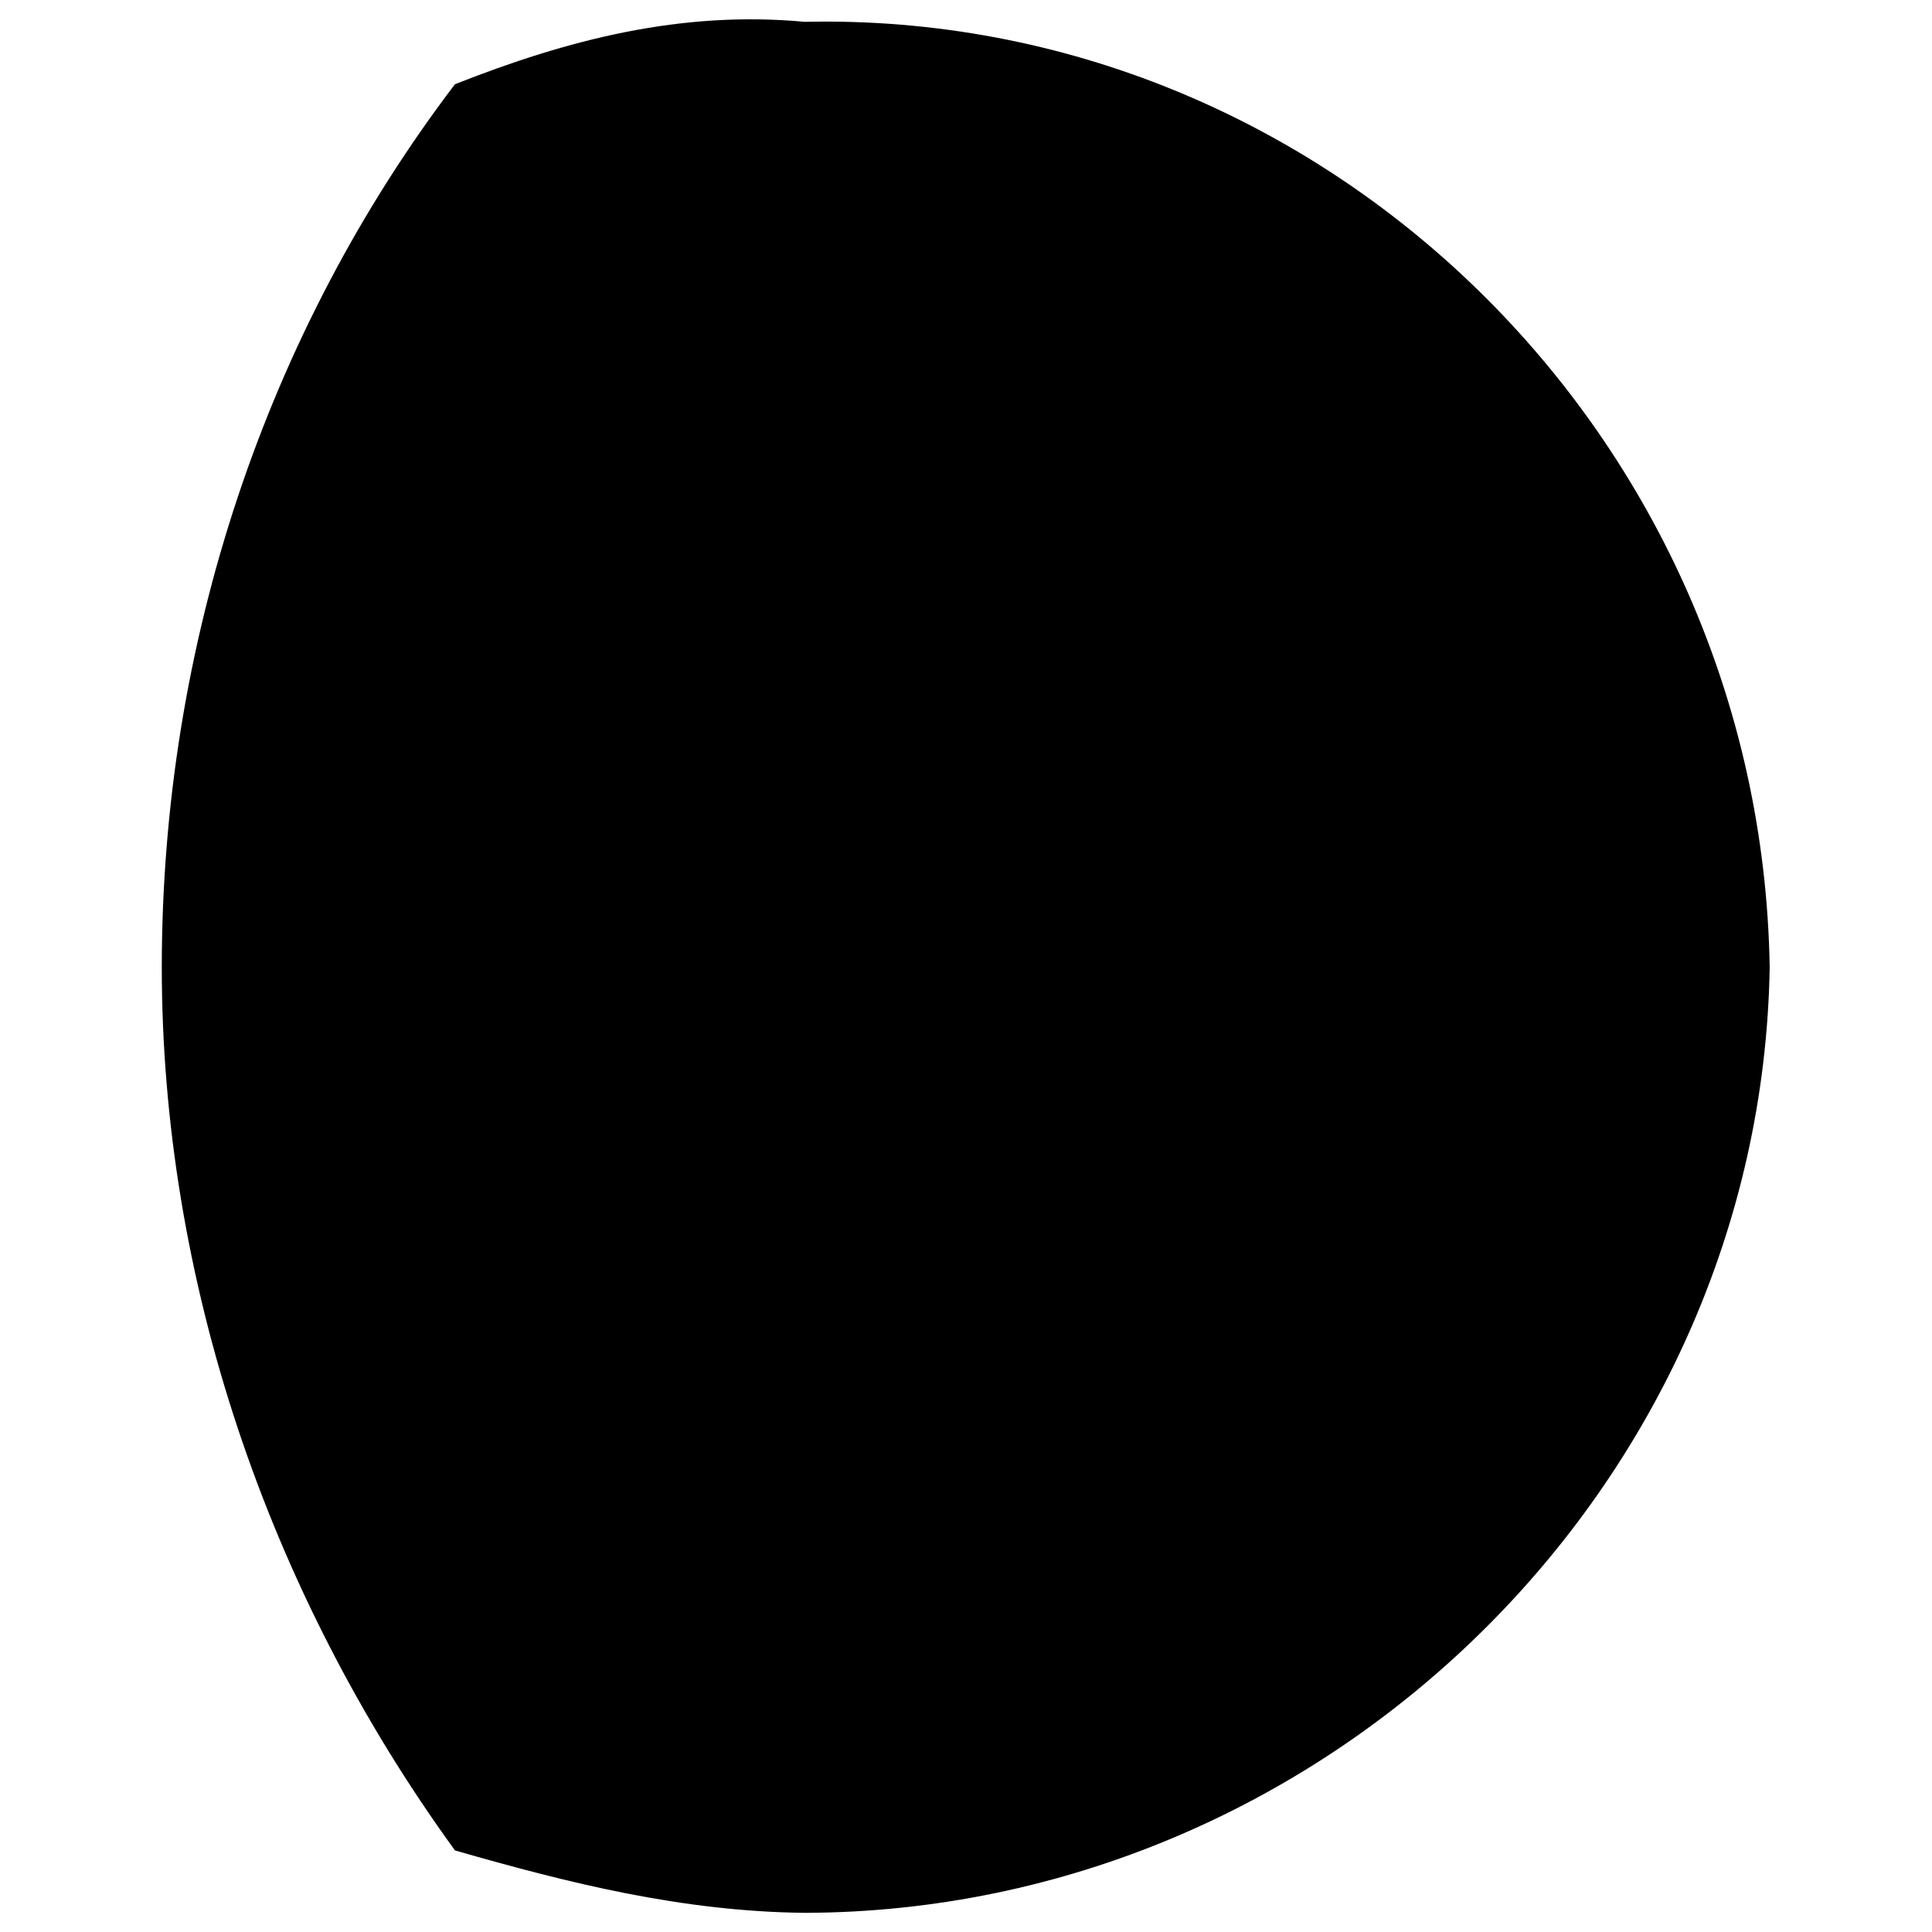 <svg xmlns="http://www.w3.org/2000/svg" version="1.1" xmlns:xlink="http://www.w3.org/1999/xlink" width="100%" height="100%" id="svgWorkerArea" viewBox="0 0 400 400" xmlns:artdraw="https://artdraw.muisca.co" style="background: white;"><defs id="defsdoc"><pattern id="patternBool" x="0" y="0" width="10" height="10" patternUnits="userSpaceOnUse" patternTransform="rotate(35)"><circle cx="5" cy="5" r="4" style="stroke: none;fill: #ff000070;"></circle></pattern></defs><g id="fileImp-337696297" class="cosito"><path id="pathImp-527591971" fill="#000000" class="grouped" d="M33.496 200.275C33.496 264.452 55.096 329.252 94.196 383.113 117.696 389.852 141.096 395.752 166.596 396.033 274.396 395.752 364.596 307.752 366.396 200.275 364.596 90.352 274.396 2.152 166.596 4.517 141.096 2.152 117.696 8.152 94.196 17.437 55.096 68.852 33.496 133.352 33.496 200.275 33.496 199.952 33.496 199.952 33.496 200.275"></path></g></svg>